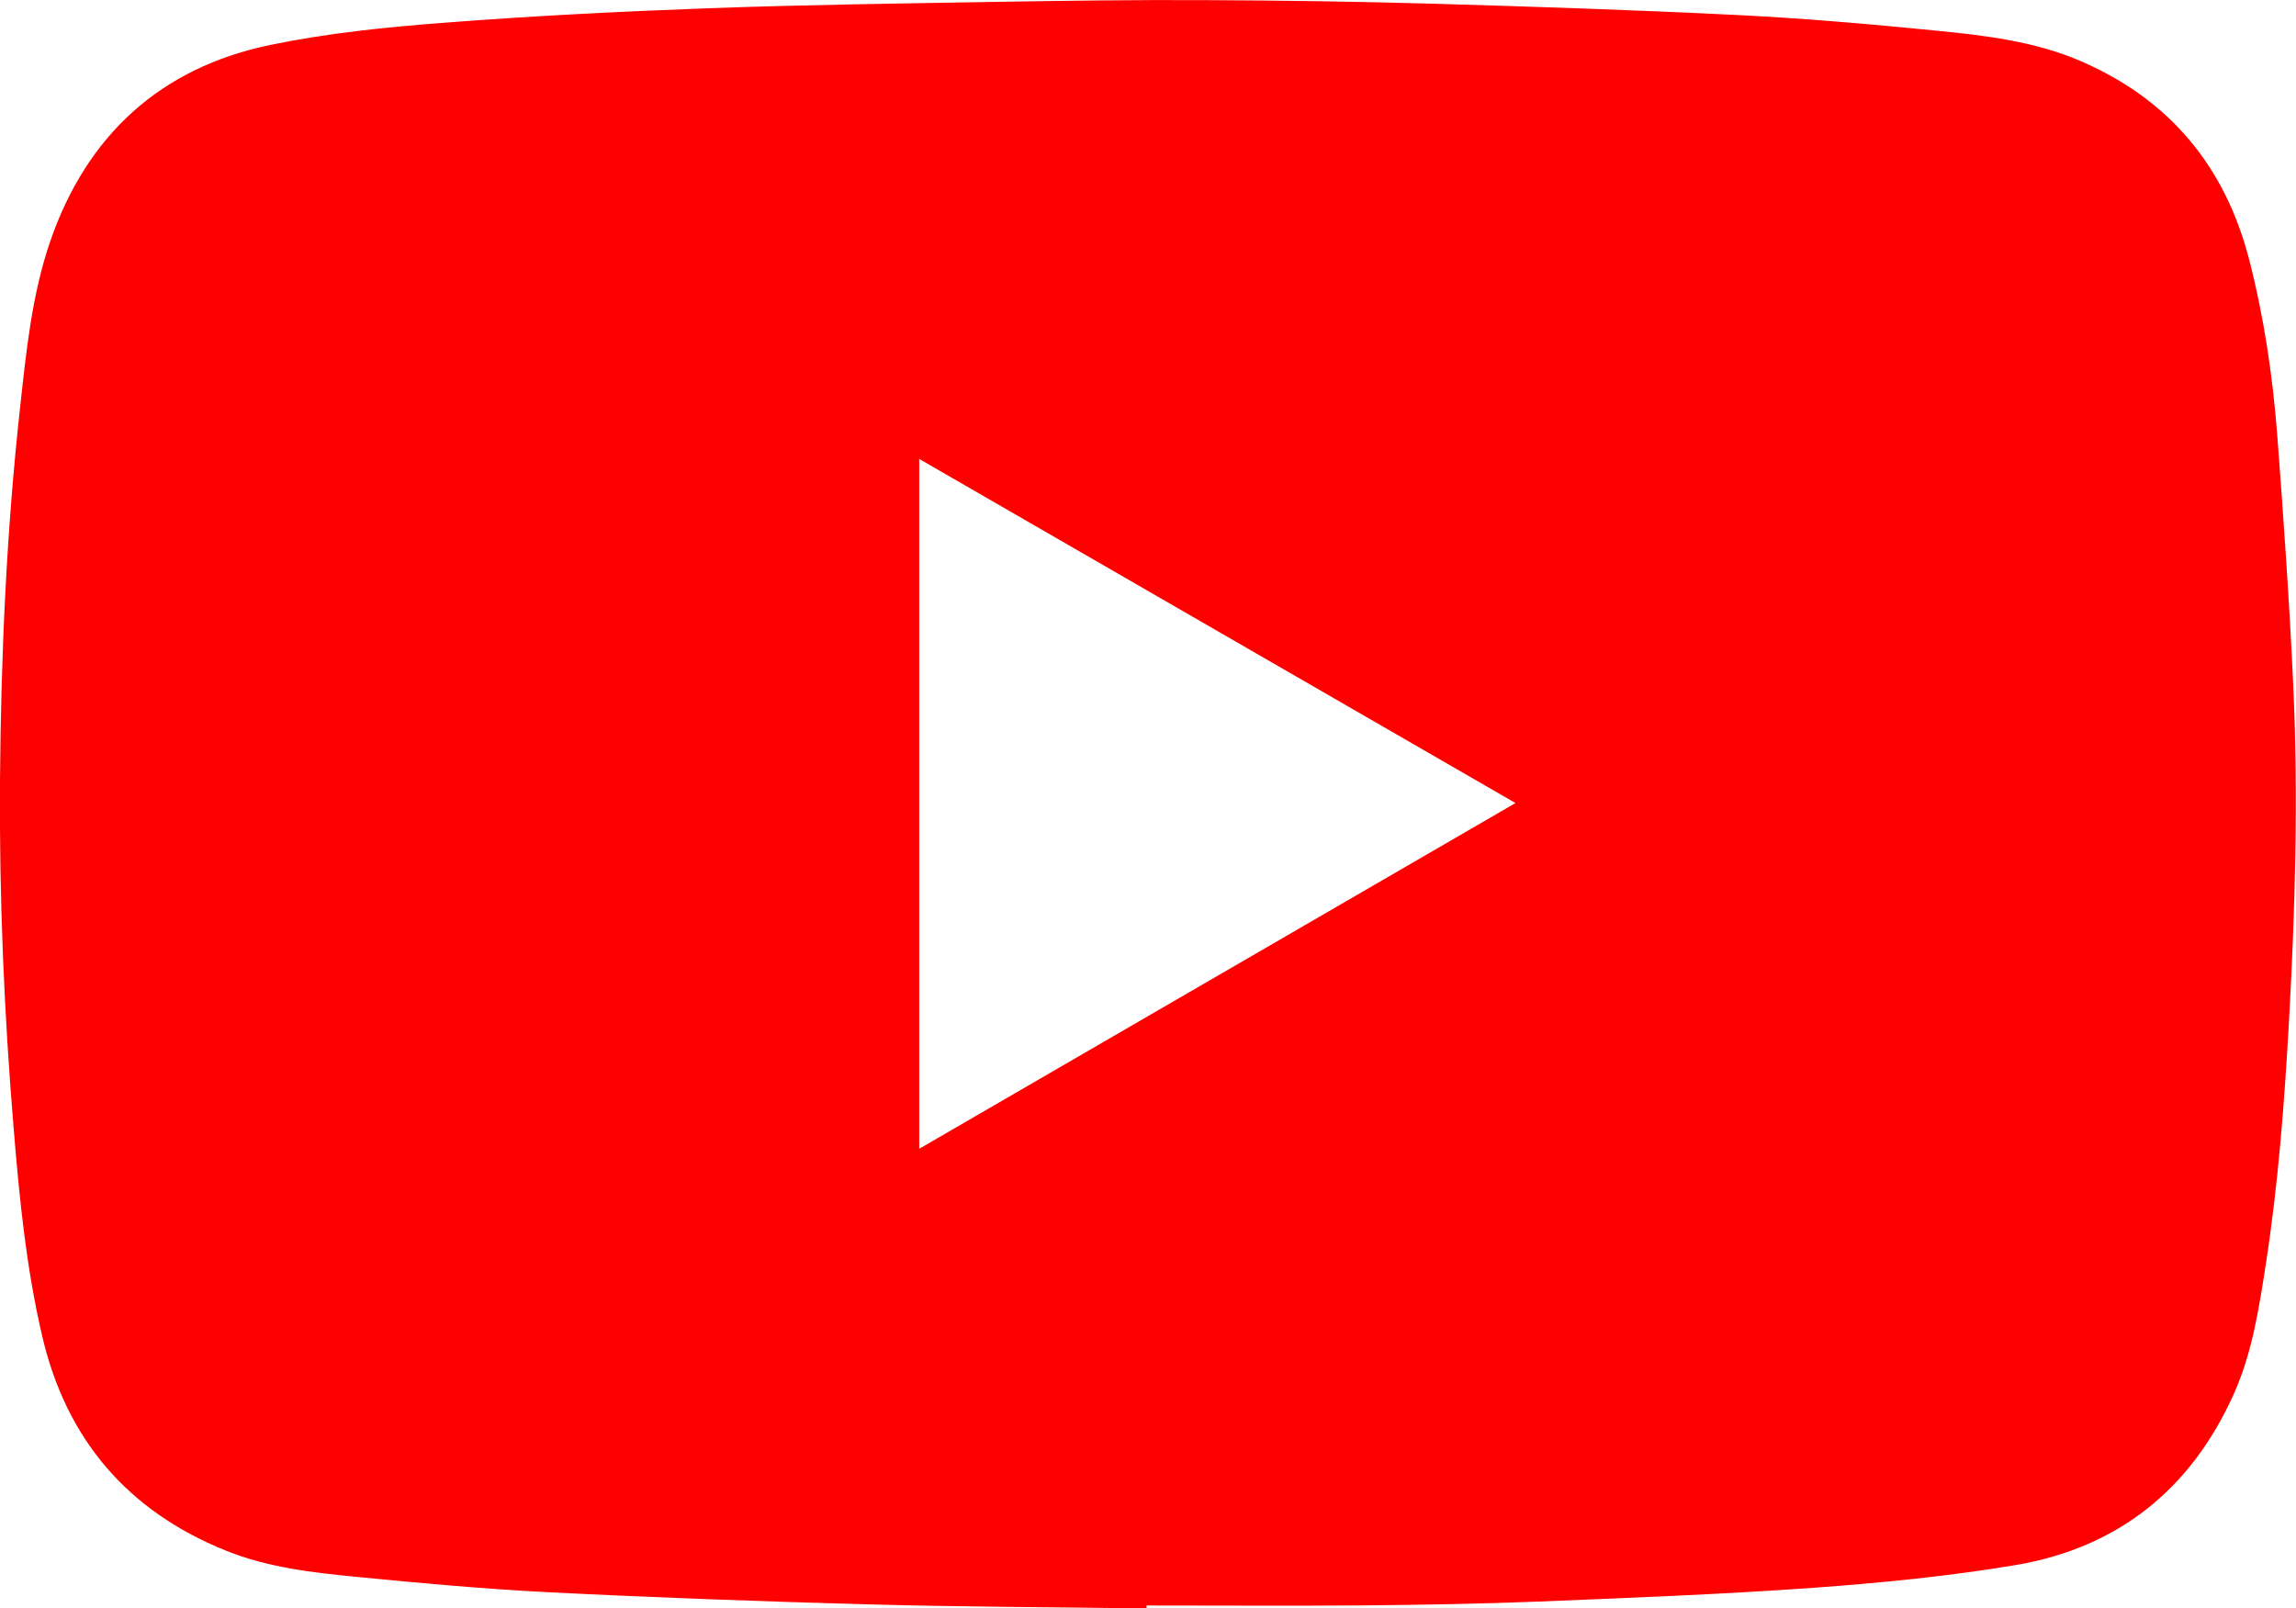 <?xml version="1.0" encoding="UTF-8"?>
<svg id="Layer_2" data-name="Layer 2" xmlns="http://www.w3.org/2000/svg" viewBox="0 0 197.15 138.12">
  <defs>
    <style>
      .cls-1 {
        fill: #fe0000;
        stroke-width: 0px;
      }
    </style>
  </defs>
  <g id="Layer_1-2" data-name="Layer 1">
    <path class="cls-1" d="M98.47,138.12c-7.99-.11-15.99-.13-23.97-.35-9.14-.25-18.28-.58-27.41-1.04-5.5-.28-10.99-.78-16.48-1.32-3.81-.37-7.65-.81-11.23-2.26-8.42-3.39-13.69-9.56-15.75-18.39-1.37-5.84-1.96-11.8-2.45-17.77C.35,87.04-.07,77.07,0,67.08c.08-10.7.55-21.39,1.72-32.04.53-4.84,1.01-9.72,2.6-14.34C7.46,11.61,13.78,5.81,23.21,3.86c4.87-1.01,9.87-1.52,14.84-1.9,7.56-.59,15.14-.97,22.72-1.25,8.26-.3,16.53-.41,24.8-.55,5.95-.1,11.91-.18,17.86-.15,6.55.03,13.11.12,19.65.31,8.7.25,17.4.54,26.1.97,5.66.28,11.32.77,16.96,1.33,4.29.42,8.6.92,12.6,2.66,7.57,3.29,12.32,9.02,14.38,16.98,1.28,4.96,2.03,10.02,2.42,15.11.54,7.12,1.04,14.25,1.37,21.38.45,9.7.17,19.39-.37,29.08-.39,6.94-.92,13.86-1.98,20.73-.59,3.78-1.16,7.59-2.74,11.12-3.66,8.18-9.93,13.23-18.76,14.72-5.74.96-11.56,1.53-17.36,1.95-7.84.56-15.71.86-23.57,1.18-4.99.2-9.98.28-14.98.33-6.23.05-12.47.01-18.7.01,0,.08,0,.17,0,.25ZM78.93,98.65c17.15-9.95,34.11-19.78,51.2-29.69-17.14-9.89-34.12-19.69-51.2-29.55v59.24Z"/>
  </g>
</svg>